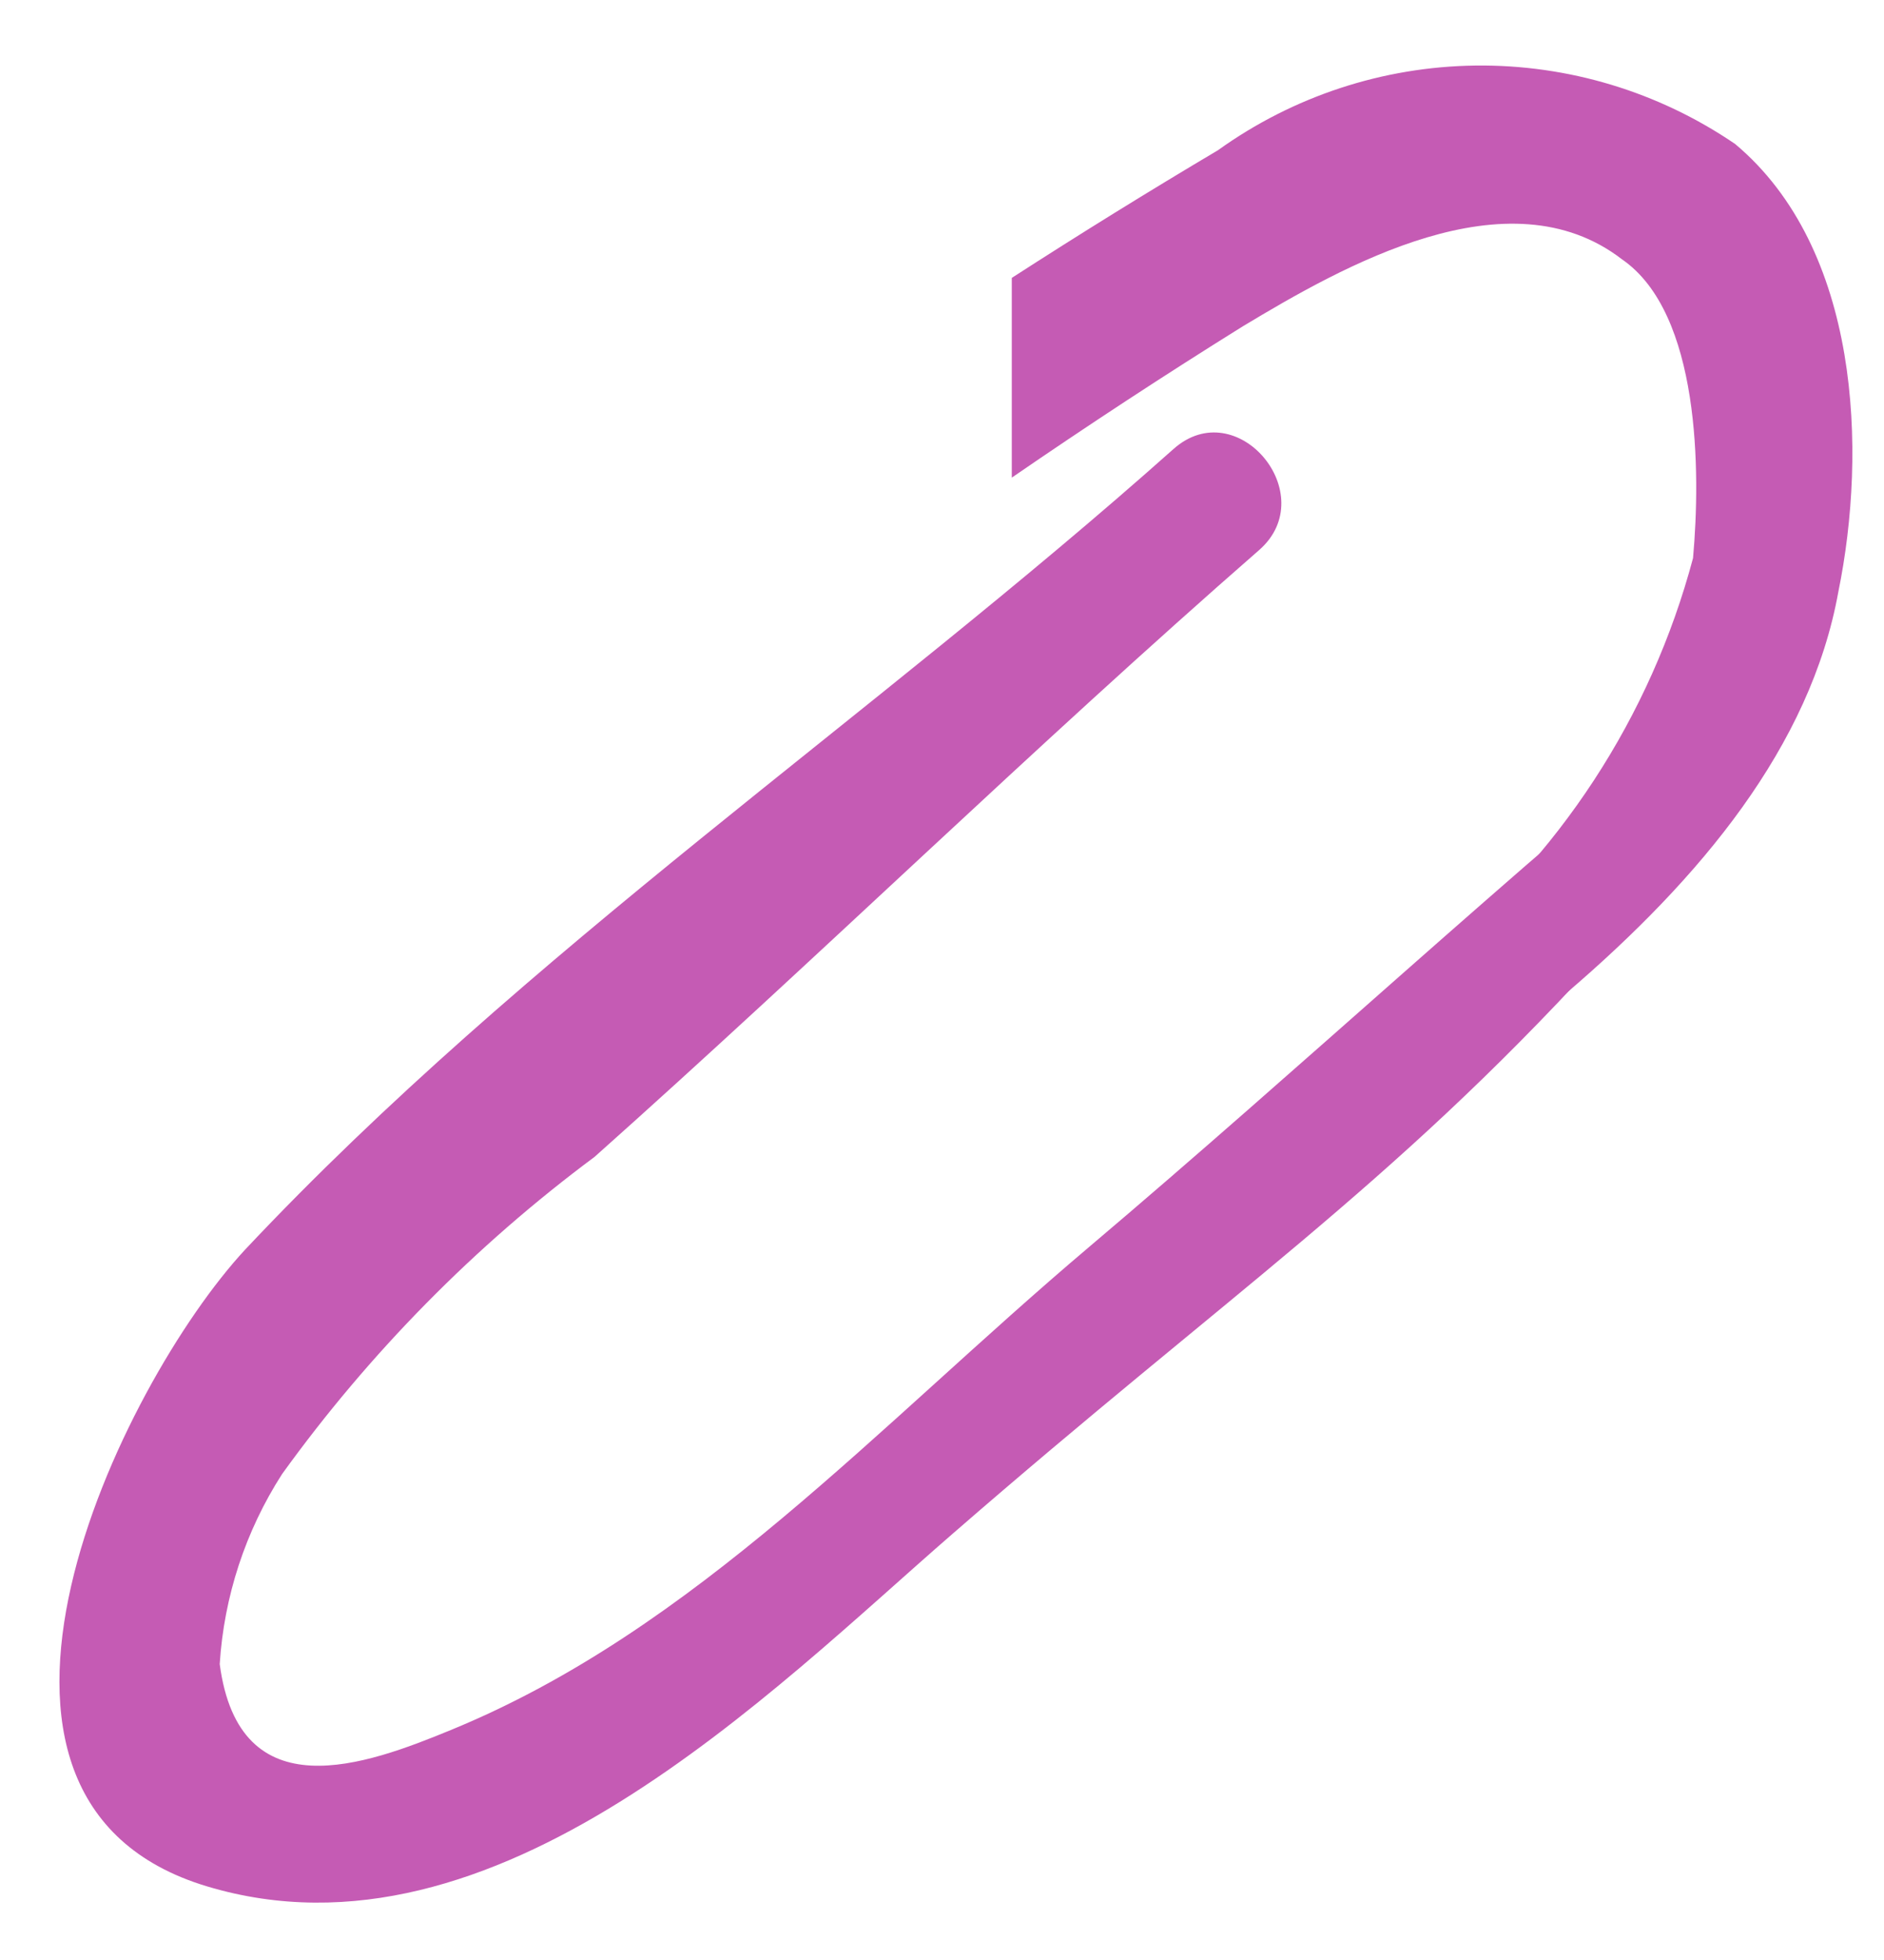 <?xml version="1.0" encoding="UTF-8"?> <svg xmlns="http://www.w3.org/2000/svg" width="50" height="52" viewBox="0 0 50 52" fill="none"> <path d="M39.162 1.739C41.617 1.71 44.022 2.437 46.05 3.821C49.364 6.6 49.553 11.954 48.789 15.698C47.308 23.922 37.065 29.693 30.826 34.096C30.314 34.548 29.655 34.045 30.007 33.533C32.492 30.72 35.329 28.199 37.95 25.48C41.362 22.763 43.81 19.021 44.932 14.806C45.136 12.535 45.126 8.309 43.045 6.879C40.023 4.552 35.635 7.063 32.984 8.657C30.909 9.949 28.865 11.288 26.852 12.672L26.852 7.373C28.654 6.21 30.479 5.08 32.325 3.985C34.32 2.553 36.706 1.769 39.162 1.739Z" fill="#C55BB4"></path> <path d="M45.736 18.526C39.998 23.222 34.541 28.314 28.906 33.081C23.27 37.848 18.463 43.235 11.961 45.9C9.721 46.822 6.35 48.072 5.831 44.149C5.945 42.356 6.514 40.62 7.486 39.108C9.803 35.895 12.6 33.056 15.78 30.692C21.733 25.39 27.403 19.843 33.424 14.587C35.087 13.118 32.828 10.411 31.142 11.914C23.119 19.059 13.961 25.224 6.501 33.158C3.202 36.718 -2.165 47.747 5.496 50.047C13.158 52.347 20.438 44.893 25.285 40.689C32.644 34.292 36.852 31.522 42.352 25.522L45.736 18.526Z" fill="#C55BB4"></path> </svg> 